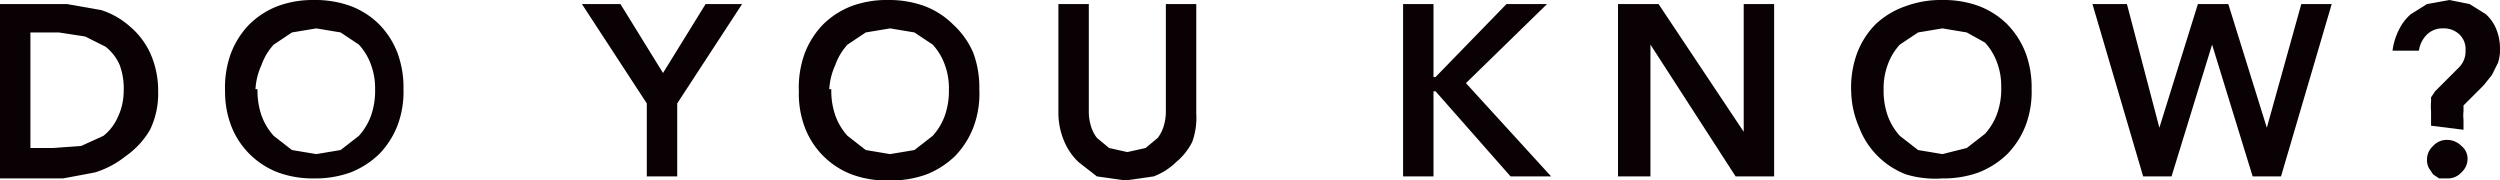 <svg xmlns="http://www.w3.org/2000/svg" viewBox="0 0 123.3 8.9"><title>text02</title><g id="Layer_2" data-name="Layer 2"><g id="Layer_1-2" data-name="Layer 1"><path d="M0,.2H3.3L5,.5a3.9,3.9,0,0,1,1.4.8,3.8,3.8,0,0,1,1,1.3,4.5,4.5,0,0,1,.4,1.9,4.1,4.1,0,0,1-.4,1.9A4.1,4.1,0,0,1,6.2,7.7a4.6,4.6,0,0,1-1.5.8l-1.6.3H0ZM2.6,7.3,4,7.2l1.1-.5a2.4,2.4,0,0,0,.7-.9,3,3,0,0,0,.3-1.3,3.3,3.3,0,0,0-.2-1.3,2.3,2.3,0,0,0-.7-.9l-1-.5L2.9,1.6H1.5V7.3Z" fill="#090103"/><path d="M11.1,4.5a4.9,4.9,0,0,1,.3-1.9,4.2,4.2,0,0,1,.9-1.4A4.1,4.1,0,0,1,13.7.3,5,5,0,0,1,15.5,0a5.1,5.1,0,0,1,1.8.3,4,4,0,0,1,1.4.9,4.1,4.1,0,0,1,.9,1.4,4.9,4.9,0,0,1,.3,1.8,4.7,4.7,0,0,1-.3,1.8,4.2,4.2,0,0,1-.9,1.4,4.3,4.3,0,0,1-1.4.9,5.1,5.1,0,0,1-1.8.3,5,5,0,0,1-1.8-.3,4,4,0,0,1-2.3-2.3A4.7,4.7,0,0,1,11.1,4.5Zm1.6-.1a3.7,3.7,0,0,0,.2,1.3,3,3,0,0,0,.6,1l.9.7,1.2.2,1.2-.2.9-.7a3,3,0,0,0,.6-1,3.7,3.7,0,0,0,.2-1.3,3.3,3.3,0,0,0-.2-1.2,2.9,2.9,0,0,0-.6-1l-.9-.6-1.2-.2-1.2.2-.9.6a2.9,2.9,0,0,0-.6,1A3.3,3.3,0,0,0,12.6,4.4Z" fill="#090103"/><path d="M31.9,5.1,28.7.2h1.9l2.1,3.4L34.8.2h1.8L33.4,5.1V8.7H31.9Z" fill="#090103"/><path d="M39.4,4.5a4.9,4.9,0,0,1,.3-1.9,4.2,4.2,0,0,1,.9-1.4A4.1,4.1,0,0,1,42,.3,5,5,0,0,1,43.8,0a5.1,5.1,0,0,1,1.8.3,4,4,0,0,1,1.4.9A4.1,4.1,0,0,1,48,2.6a4.9,4.9,0,0,1,.3,1.8A4.7,4.7,0,0,1,48,6.3a4.2,4.2,0,0,1-.9,1.4,4.3,4.3,0,0,1-1.4.9,5.1,5.1,0,0,1-1.8.3A5,5,0,0,1,42,8.6a4,4,0,0,1-2.3-2.3A4.7,4.7,0,0,1,39.4,4.5Zm1.6-.1a3.7,3.7,0,0,0,.2,1.3,3,3,0,0,0,.6,1l.9.7,1.2.2,1.2-.2.9-.7a3,3,0,0,0,.6-1,3.7,3.7,0,0,0,.2-1.3,3.3,3.3,0,0,0-.2-1.2,2.9,2.9,0,0,0-.6-1l-.9-.6-1.2-.2-1.2.2-.9.6a2.9,2.9,0,0,0-.6,1A3.3,3.3,0,0,0,40.9,4.4Z" fill="#090103"/><path d="M59,5.6A3.5,3.5,0,0,1,58.8,7,3.1,3.1,0,0,1,58,8a3.2,3.2,0,0,1-1.1.7l-1.4.2-1.4-.2L53.2,8a3,3,0,0,1-.7-1,3.6,3.6,0,0,1-.3-1.4V.2h1.5V5.5a2.4,2.4,0,0,0,.1.7,1.8,1.8,0,0,0,.3.6l.6.5.9.2.9-.2.6-.5a1.8,1.8,0,0,0,.3-.6,2.4,2.4,0,0,0,.1-.7V.2H59Z" fill="#090103"/><path d="M69.2.2h1.5V3.8h.1L74.3.2h2l-4,3.9,4.2,4.6H74.5L70.8,4.5h-.1V8.7H69.2Z" fill="#090103"/><path d="M79.8.2h2L86,6.5h0V.2h1.5V8.7H85.6L81.4,2.2h0V8.7H79.8Z" fill="#090103"/><path d="M91.3,4.5a4.9,4.9,0,0,1,.3-1.9,4.1,4.1,0,0,1,.9-1.4A4.1,4.1,0,0,1,94,.3,5,5,0,0,1,95.8,0a5,5,0,0,1,1.8.3,4,4,0,0,1,1.4.9,4.2,4.2,0,0,1,.9,1.4,4.9,4.9,0,0,1,.3,1.8,4.7,4.7,0,0,1-.3,1.8,4.2,4.2,0,0,1-.9,1.4,4.3,4.3,0,0,1-1.4.9,5.1,5.1,0,0,1-1.8.3A5,5,0,0,1,94,8.6a4,4,0,0,1-2.3-2.3A4.7,4.7,0,0,1,91.3,4.5Zm1.6-.1a3.7,3.7,0,0,0,.2,1.3,3,3,0,0,0,.6,1l.9.7,1.2.2L97,7.3l.9-.7a3,3,0,0,0,.6-1,3.6,3.6,0,0,0,.2-1.3,3.3,3.3,0,0,0-.2-1.2,2.9,2.9,0,0,0-.6-1L97,1.6l-1.2-.2-1.2.2-.9.6a2.9,2.9,0,0,0-.6,1A3.3,3.3,0,0,0,92.9,4.4Z" fill="#090103"/><path d="M103.2.2h1.7l1.6,6.1h0L108.4.2h1.5l1.9,6.1h0L113.5.2H115l-2.5,8.5h-1.4l-2-6.5h0l-2,6.5h-1.4Z" fill="#090103"/><path d="M119.9,6.2V5.5a3,3,0,0,1,0-.5V4.8l.2-.3.3-.3.9-.9a1.1,1.1,0,0,0,.3-.8,1,1,0,0,0-.3-.8,1.1,1.1,0,0,0-.8-.3,1.1,1.1,0,0,0-.8.3,1.4,1.4,0,0,0-.4.8H118a3.1,3.1,0,0,1,.3-1,2.4,2.4,0,0,1,.6-.8l.8-.5,1.1-.2,1,.2.8.5a2,2,0,0,1,.5.7,2.5,2.5,0,0,1,.2,1,2,2,0,0,1-.1.7l-.3.6-.4.5-.5.5-.3.3-.2.2v.3a1.8,1.8,0,0,0,0,.4v.5Zm-.2,1.7a.9.9,0,0,1,.3-.7.9.9,0,0,1,.7-.3,1,1,0,0,1,.7.3.8.8,0,0,1,.3.6.9.9,0,0,1-.3.7.9.9,0,0,1-.7.3h-.4l-.3-.2-.2-.3A.8.8,0,0,1,119.7,7.9Z" fill="#090103"/></g></g></svg>